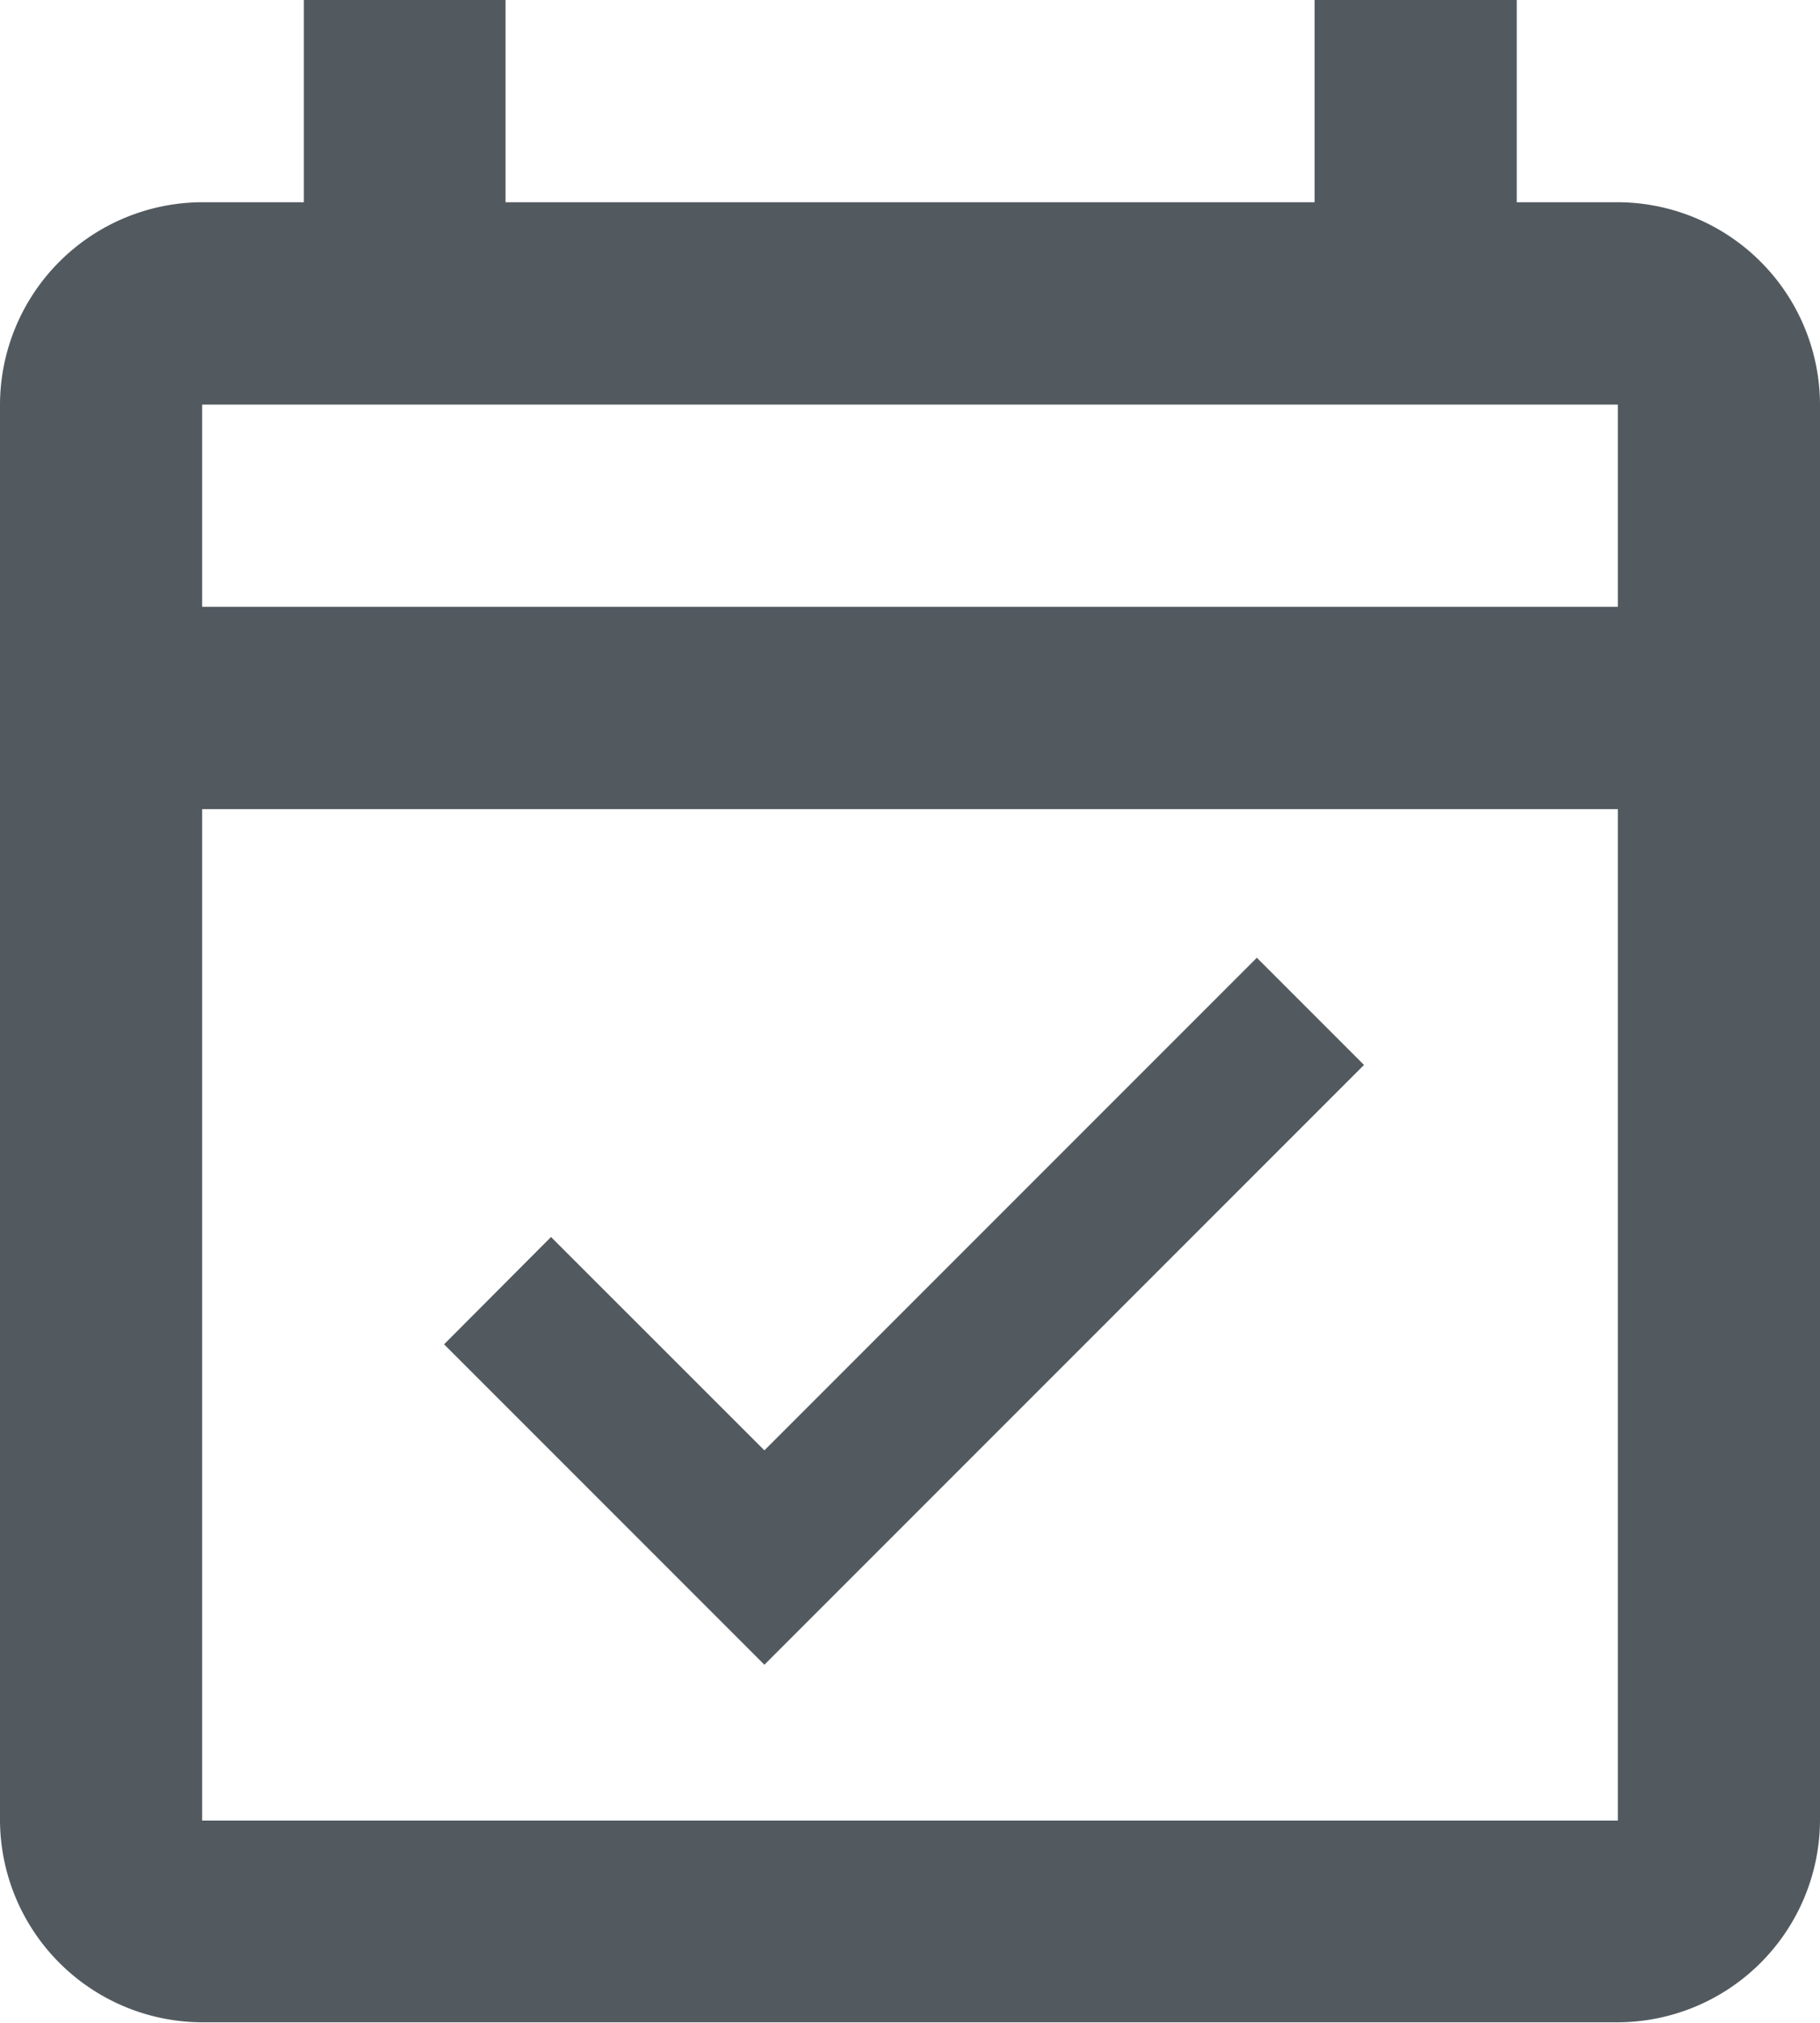 <svg id="Component_1636_1" data-name="Component 1636 – 1" xmlns="http://www.w3.org/2000/svg" width="15.574" height="17.304" viewBox="0 0 15.574 17.304">
  <path id="Path_9941" data-name="Path 9941" d="M16.844,2.73h-.865V1h-1.73V2.73H7.326V1H5.6V2.73H4.73A1.736,1.736,0,0,0,3,4.461V16.574A1.736,1.736,0,0,0,4.73,18.3H16.844a1.736,1.736,0,0,0,1.73-1.73V4.461A1.736,1.736,0,0,0,16.844,2.73Zm0,13.844H4.73V7.922H16.844ZM4.73,6.191V4.461H16.844v1.73Zm4.811,9.05,5.131-5.131-.917-.917L9.541,13.407,7.715,11.582,6.8,12.5Z" transform="translate(-3 -1)" fill="#525a60"/>
</svg>
